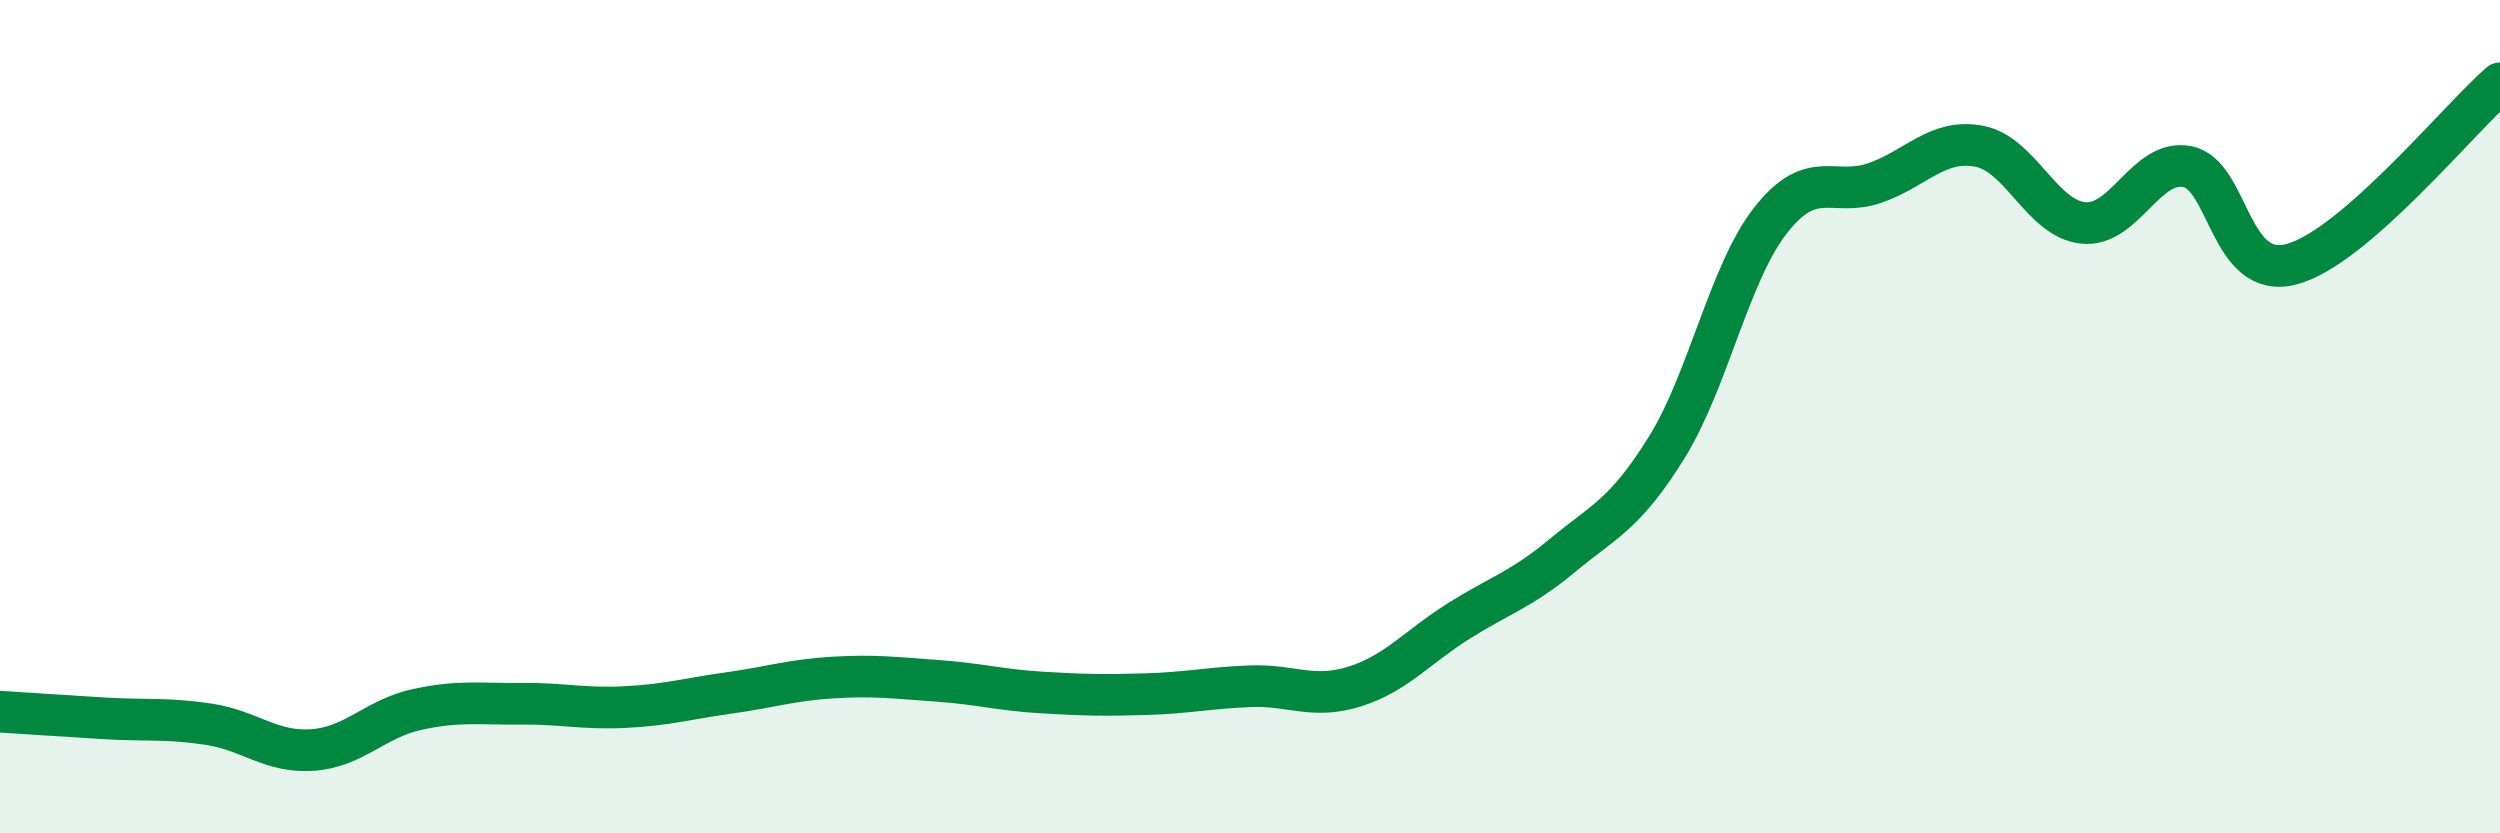 
    <svg width="60" height="20" viewBox="0 0 60 20" xmlns="http://www.w3.org/2000/svg">
      <path
        d="M 0,17.08 C 0.5,17.11 1.5,17.18 2.5,17.24 C 3.5,17.3 4,17.23 5,17.38 C 6,17.53 6.5,18.07 7.5,18 C 8.5,17.93 9,17.25 10,17.03 C 11,16.81 11.5,16.9 12.5,16.89 C 13.5,16.88 14,17.02 15,16.97 C 16,16.92 16.5,16.77 17.5,16.63 C 18.5,16.49 19,16.32 20,16.26 C 21,16.2 21.5,16.27 22.5,16.34 C 23.5,16.41 24,16.56 25,16.62 C 26,16.68 26.5,16.69 27.5,16.66 C 28.5,16.63 29,16.51 30,16.47 C 31,16.43 31.5,16.79 32.5,16.48 C 33.5,16.17 34,15.54 35,14.91 C 36,14.28 36.5,14.16 37.5,13.33 C 38.5,12.5 39,12.35 40,10.74 C 41,9.13 41.5,6.55 42.5,5.28 C 43.5,4.01 44,4.74 45,4.39 C 46,4.04 46.5,3.32 47.5,3.51 C 48.5,3.7 49,5.25 50,5.35 C 51,5.45 51.5,3.8 52.5,4 C 53.5,4.2 53.5,6.74 55,6.34 C 56.5,5.94 59,2.87 60,2L60 20L0 20Z"
        fill="#008740"
        opacity="0.1"
        stroke-linecap="round"
        stroke-linejoin="round"
      />
      <path
        d="M 0,17.08 C 0.5,17.11 1.5,17.18 2.5,17.24 C 3.5,17.3 4,17.23 5,17.38 C 6,17.53 6.5,18.07 7.5,18 C 8.5,17.93 9,17.25 10,17.03 C 11,16.81 11.5,16.9 12.5,16.89 C 13.5,16.88 14,17.02 15,16.97 C 16,16.92 16.5,16.77 17.5,16.63 C 18.5,16.49 19,16.32 20,16.26 C 21,16.2 21.5,16.27 22.5,16.34 C 23.5,16.41 24,16.56 25,16.62 C 26,16.68 26.5,16.69 27.5,16.66 C 28.5,16.63 29,16.51 30,16.47 C 31,16.43 31.5,16.79 32.5,16.48 C 33.5,16.17 34,15.54 35,14.91 C 36,14.28 36.5,14.16 37.5,13.33 C 38.5,12.5 39,12.35 40,10.74 C 41,9.13 41.5,6.55 42.5,5.28 C 43.5,4.01 44,4.74 45,4.39 C 46,4.04 46.5,3.32 47.5,3.51 C 48.5,3.7 49,5.25 50,5.35 C 51,5.45 51.5,3.8 52.5,4 C 53.5,4.2 53.5,6.74 55,6.34 C 56.5,5.94 59,2.87 60,2"
        stroke="#008740"
        stroke-width="1"
        fill="none"
        stroke-linecap="round"
        stroke-linejoin="round"
      />
    </svg>
  